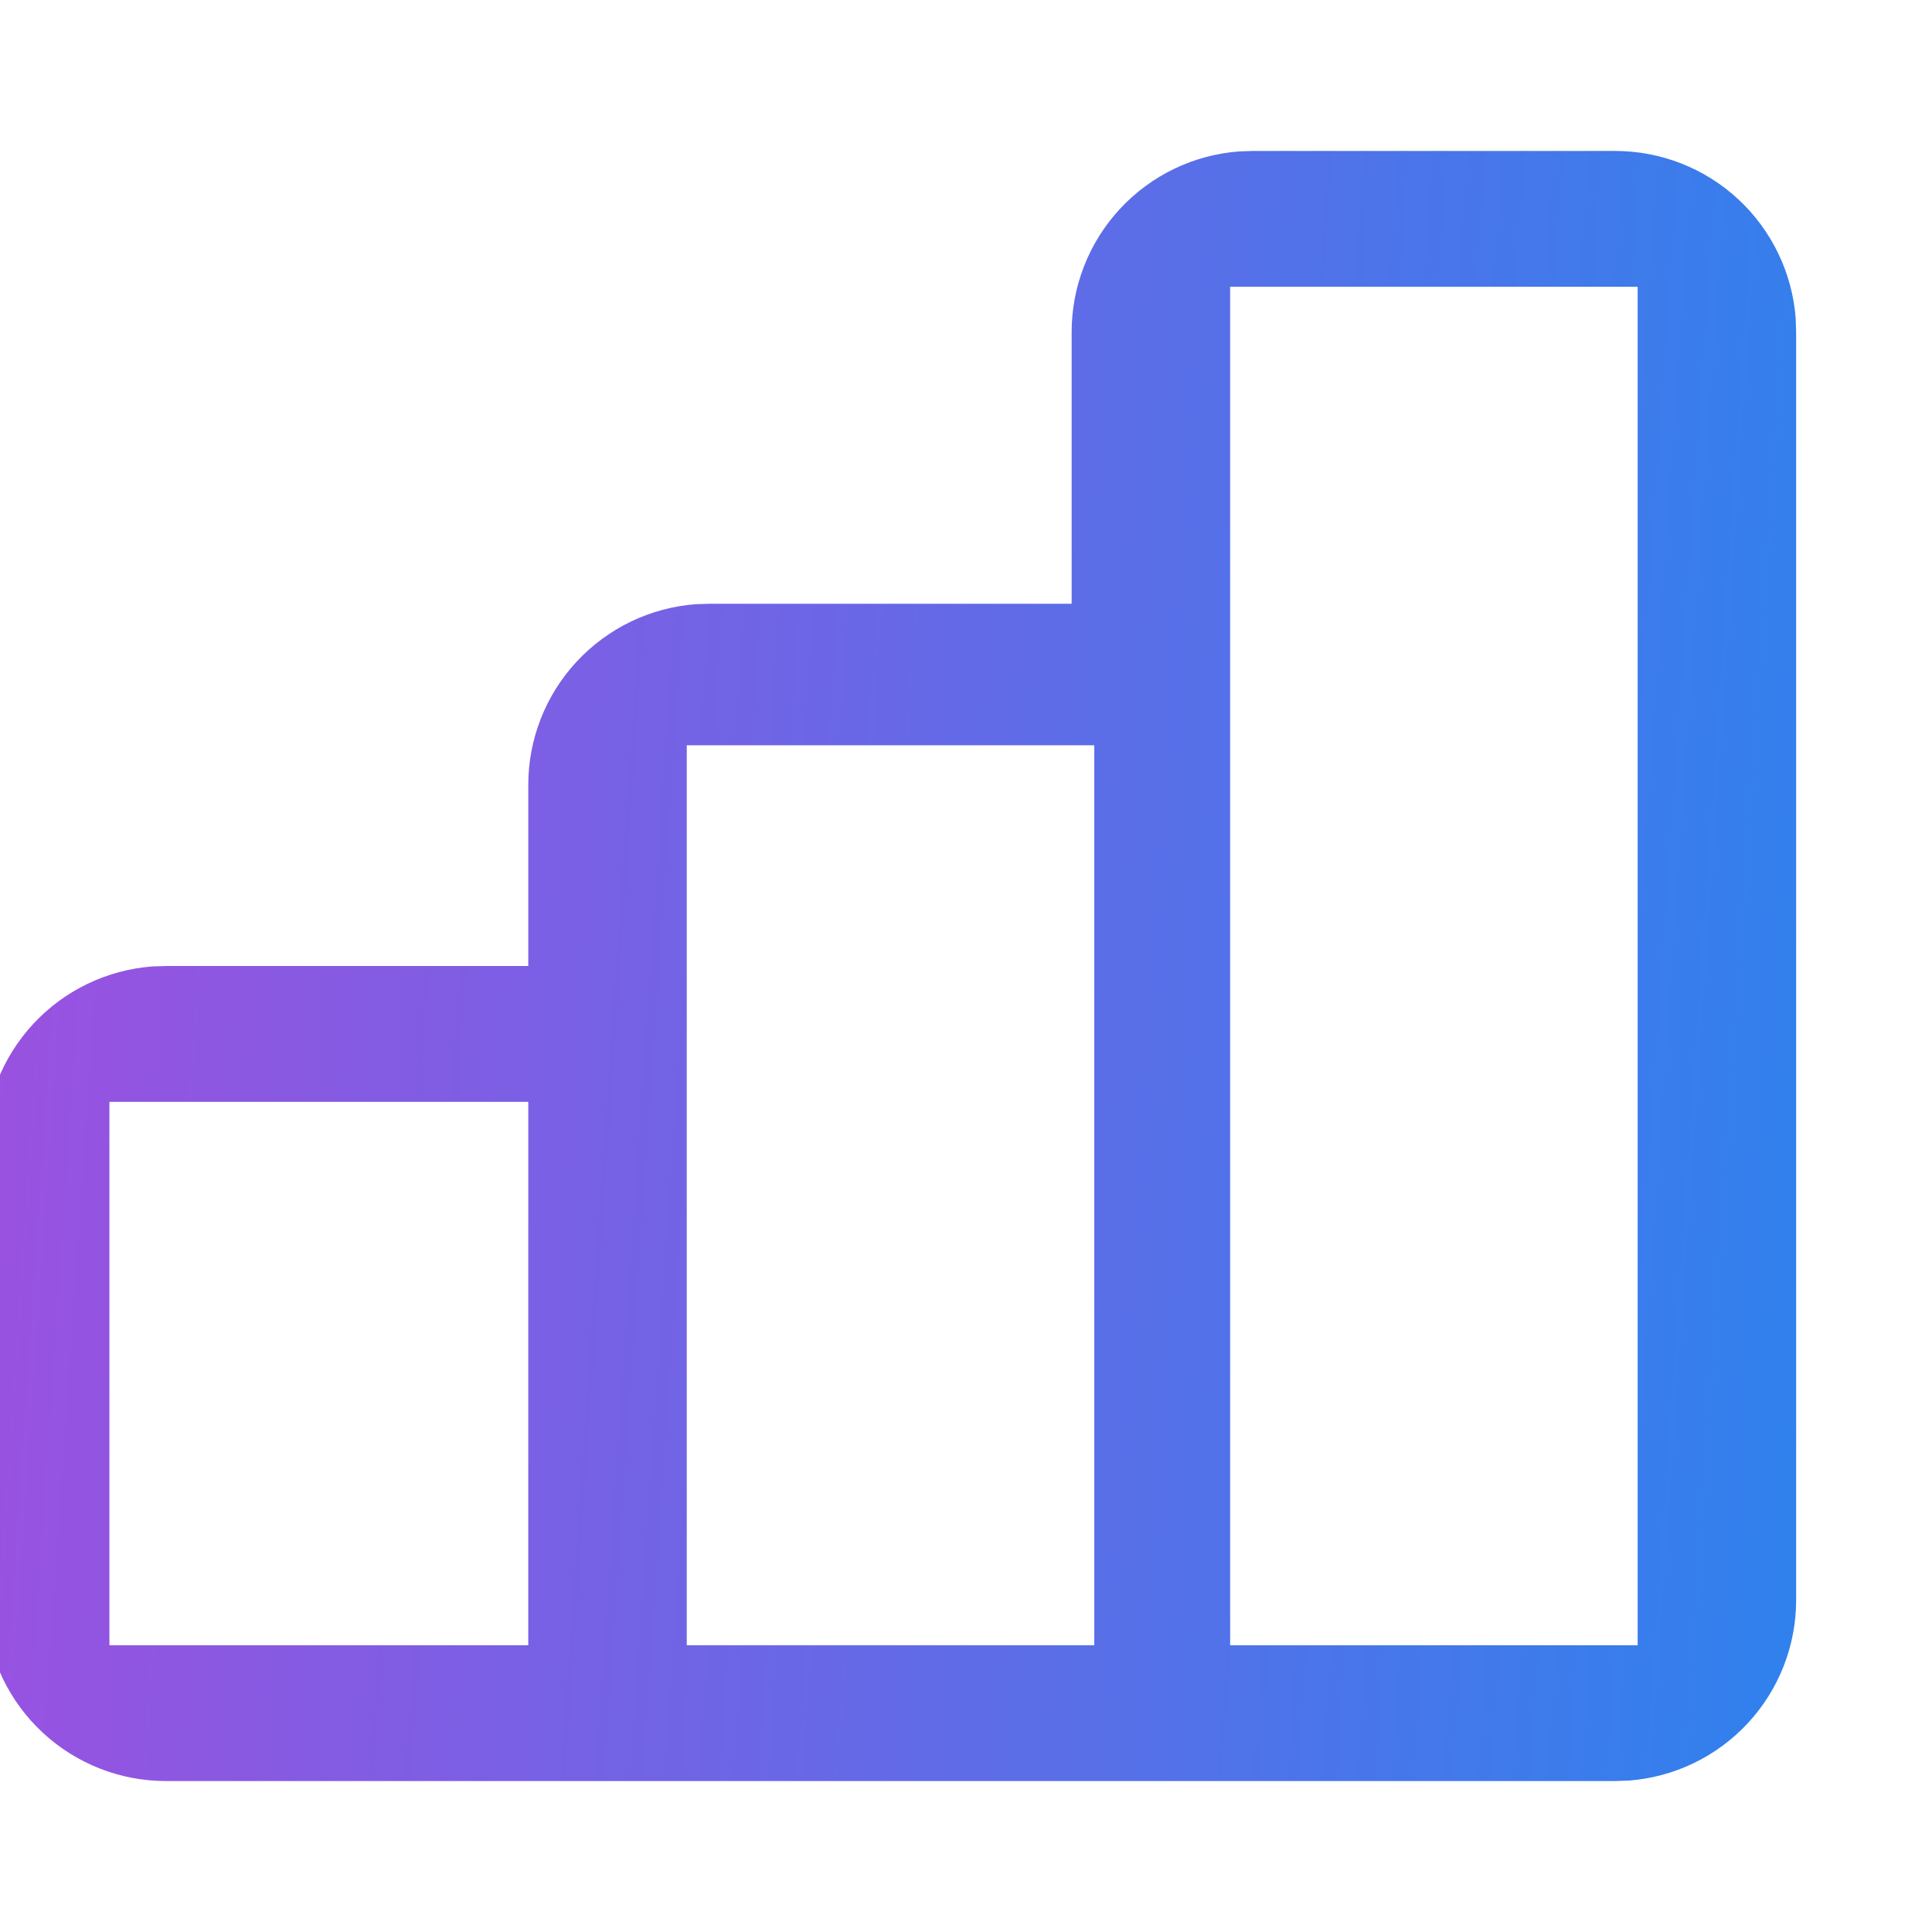 <svg width="60" height="60" viewBox="0 0 60 60" fill="none" xmlns="http://www.w3.org/2000/svg"><g clip-path="url(#clip0_1189_719)"><path fill-rule="evenodd" clip-rule="evenodd" d="M50.156 4.688C51.575 4.687 52.942 5.223 53.983 6.188C55.023 7.153 55.661 8.476 55.767 9.891L55.781 10.312V49.688C55.782 51.107 55.246 52.474 54.281 53.514C53.316 54.555 51.993 55.192 50.578 55.298L50.156 55.312H5.156C3.737 55.313 2.37 54.777 1.33 53.812C0.289 52.847 -0.348 51.525 -0.455 50.109L-0.469 49.688V35.625C-0.469 34.206 0.067 32.839 1.032 31.799C1.997 30.758 3.319 30.12 4.734 30.014L5.156 30H16.406V24.375C16.406 22.956 16.942 21.589 17.907 20.549C18.872 19.508 20.194 18.87 21.609 18.764L22.031 18.75H33.281V10.312C33.281 8.893 33.817 7.527 34.782 6.486C35.747 5.445 37.069 4.808 38.484 4.702L38.906 4.688H50.156ZM50.859 8.906H38.203V51.094H50.859V8.906ZM33.984 23.145H21.328V51.094H33.984V23.145ZM16.406 34.219H3.398V51.094H16.406V34.219Z" fill="url(#paint0_linear_1189_719)"/></g><defs><linearGradient id="paint0_linear_1189_719" x1="0.703" y1="12.372" x2="57.947" y2="16.269" gradientUnits="userSpaceOnUse"><stop stop-color="#9B51E0"/><stop offset="1" stop-color="#3081ED"/></linearGradient><clipPath id="clip0_1189_719"><rect width="60" height="60" fill="white"/></clipPath></defs></svg>
